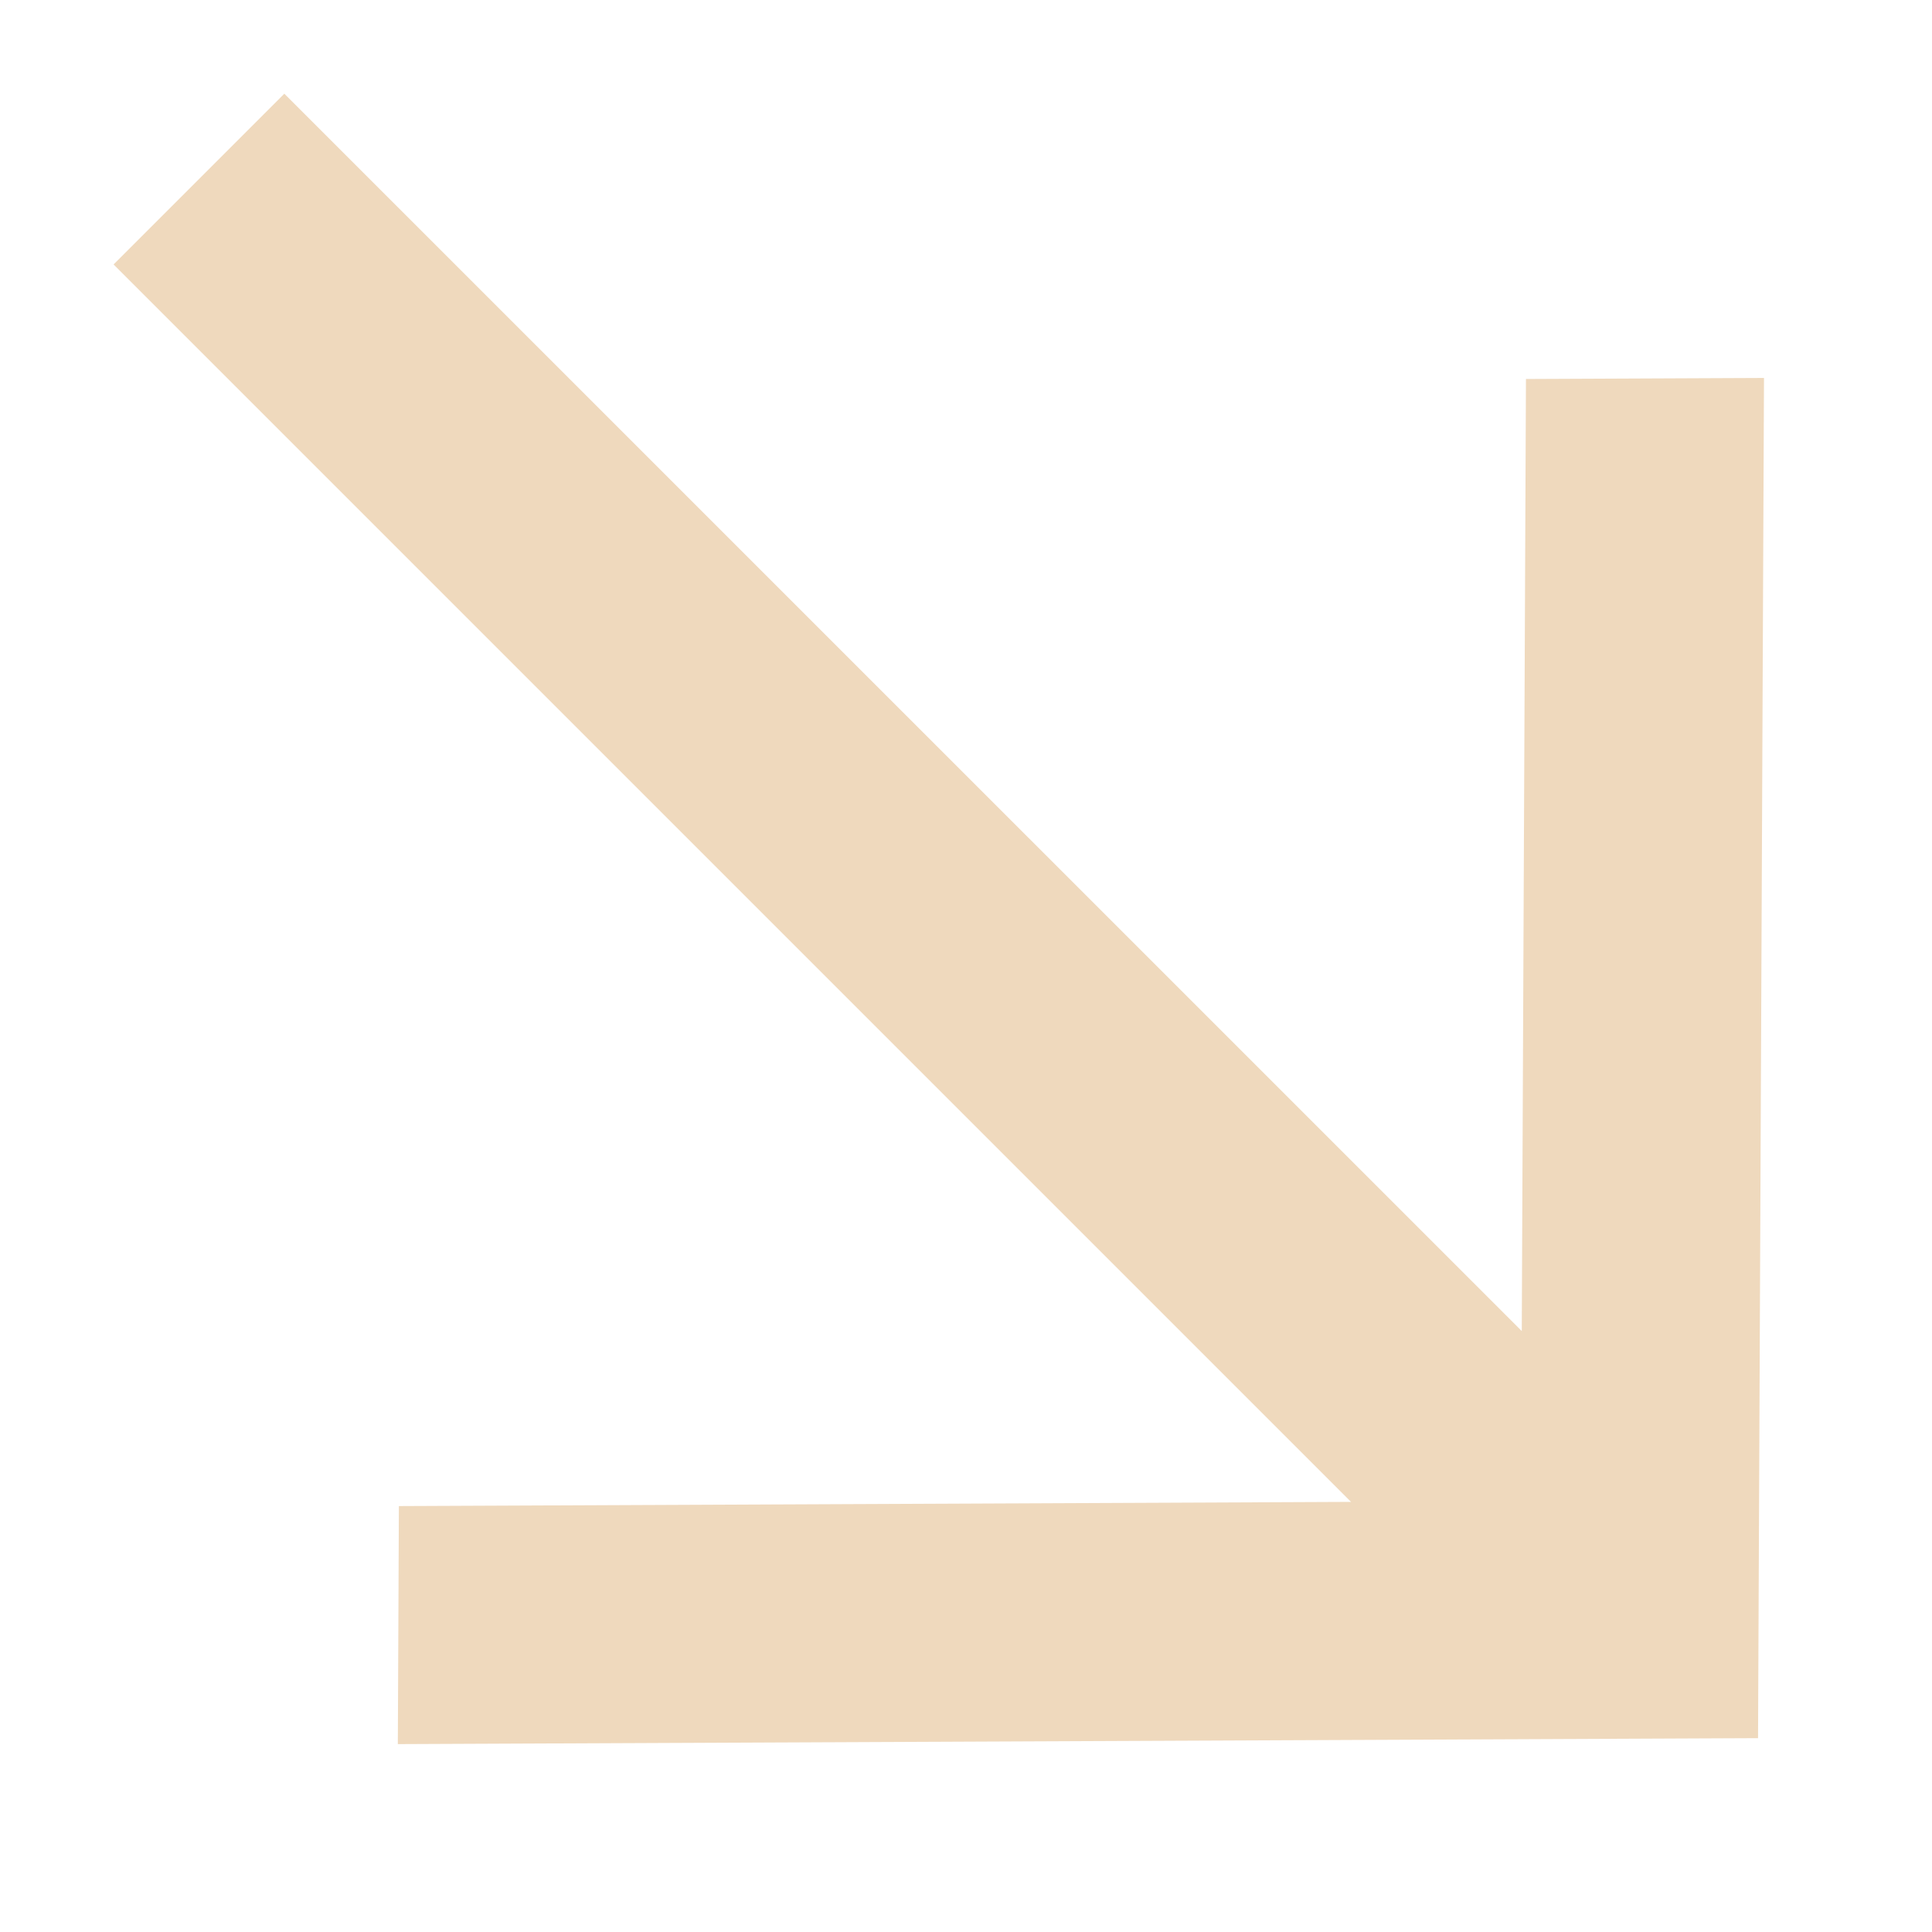 <?xml version="1.0" encoding="UTF-8"?> <svg xmlns="http://www.w3.org/2000/svg" width="24" height="24" viewBox="0 0 24 24" fill="none"> <g clip-path="url(#clip0_1148_141)"> <path d="M21.913 4.695L18.956 4.708L18.904 16.535L3.532 1.164L1.411 3.285L16.783 18.657L4.955 18.709L4.942 21.666L21.839 21.592L21.913 4.695Z" fill="#EFD9BD"></path> </g> <defs> <clipPath id="clip0_1148_141"> <rect width="24" height="24" fill="white"></rect> </clipPath> </defs> </svg> 
